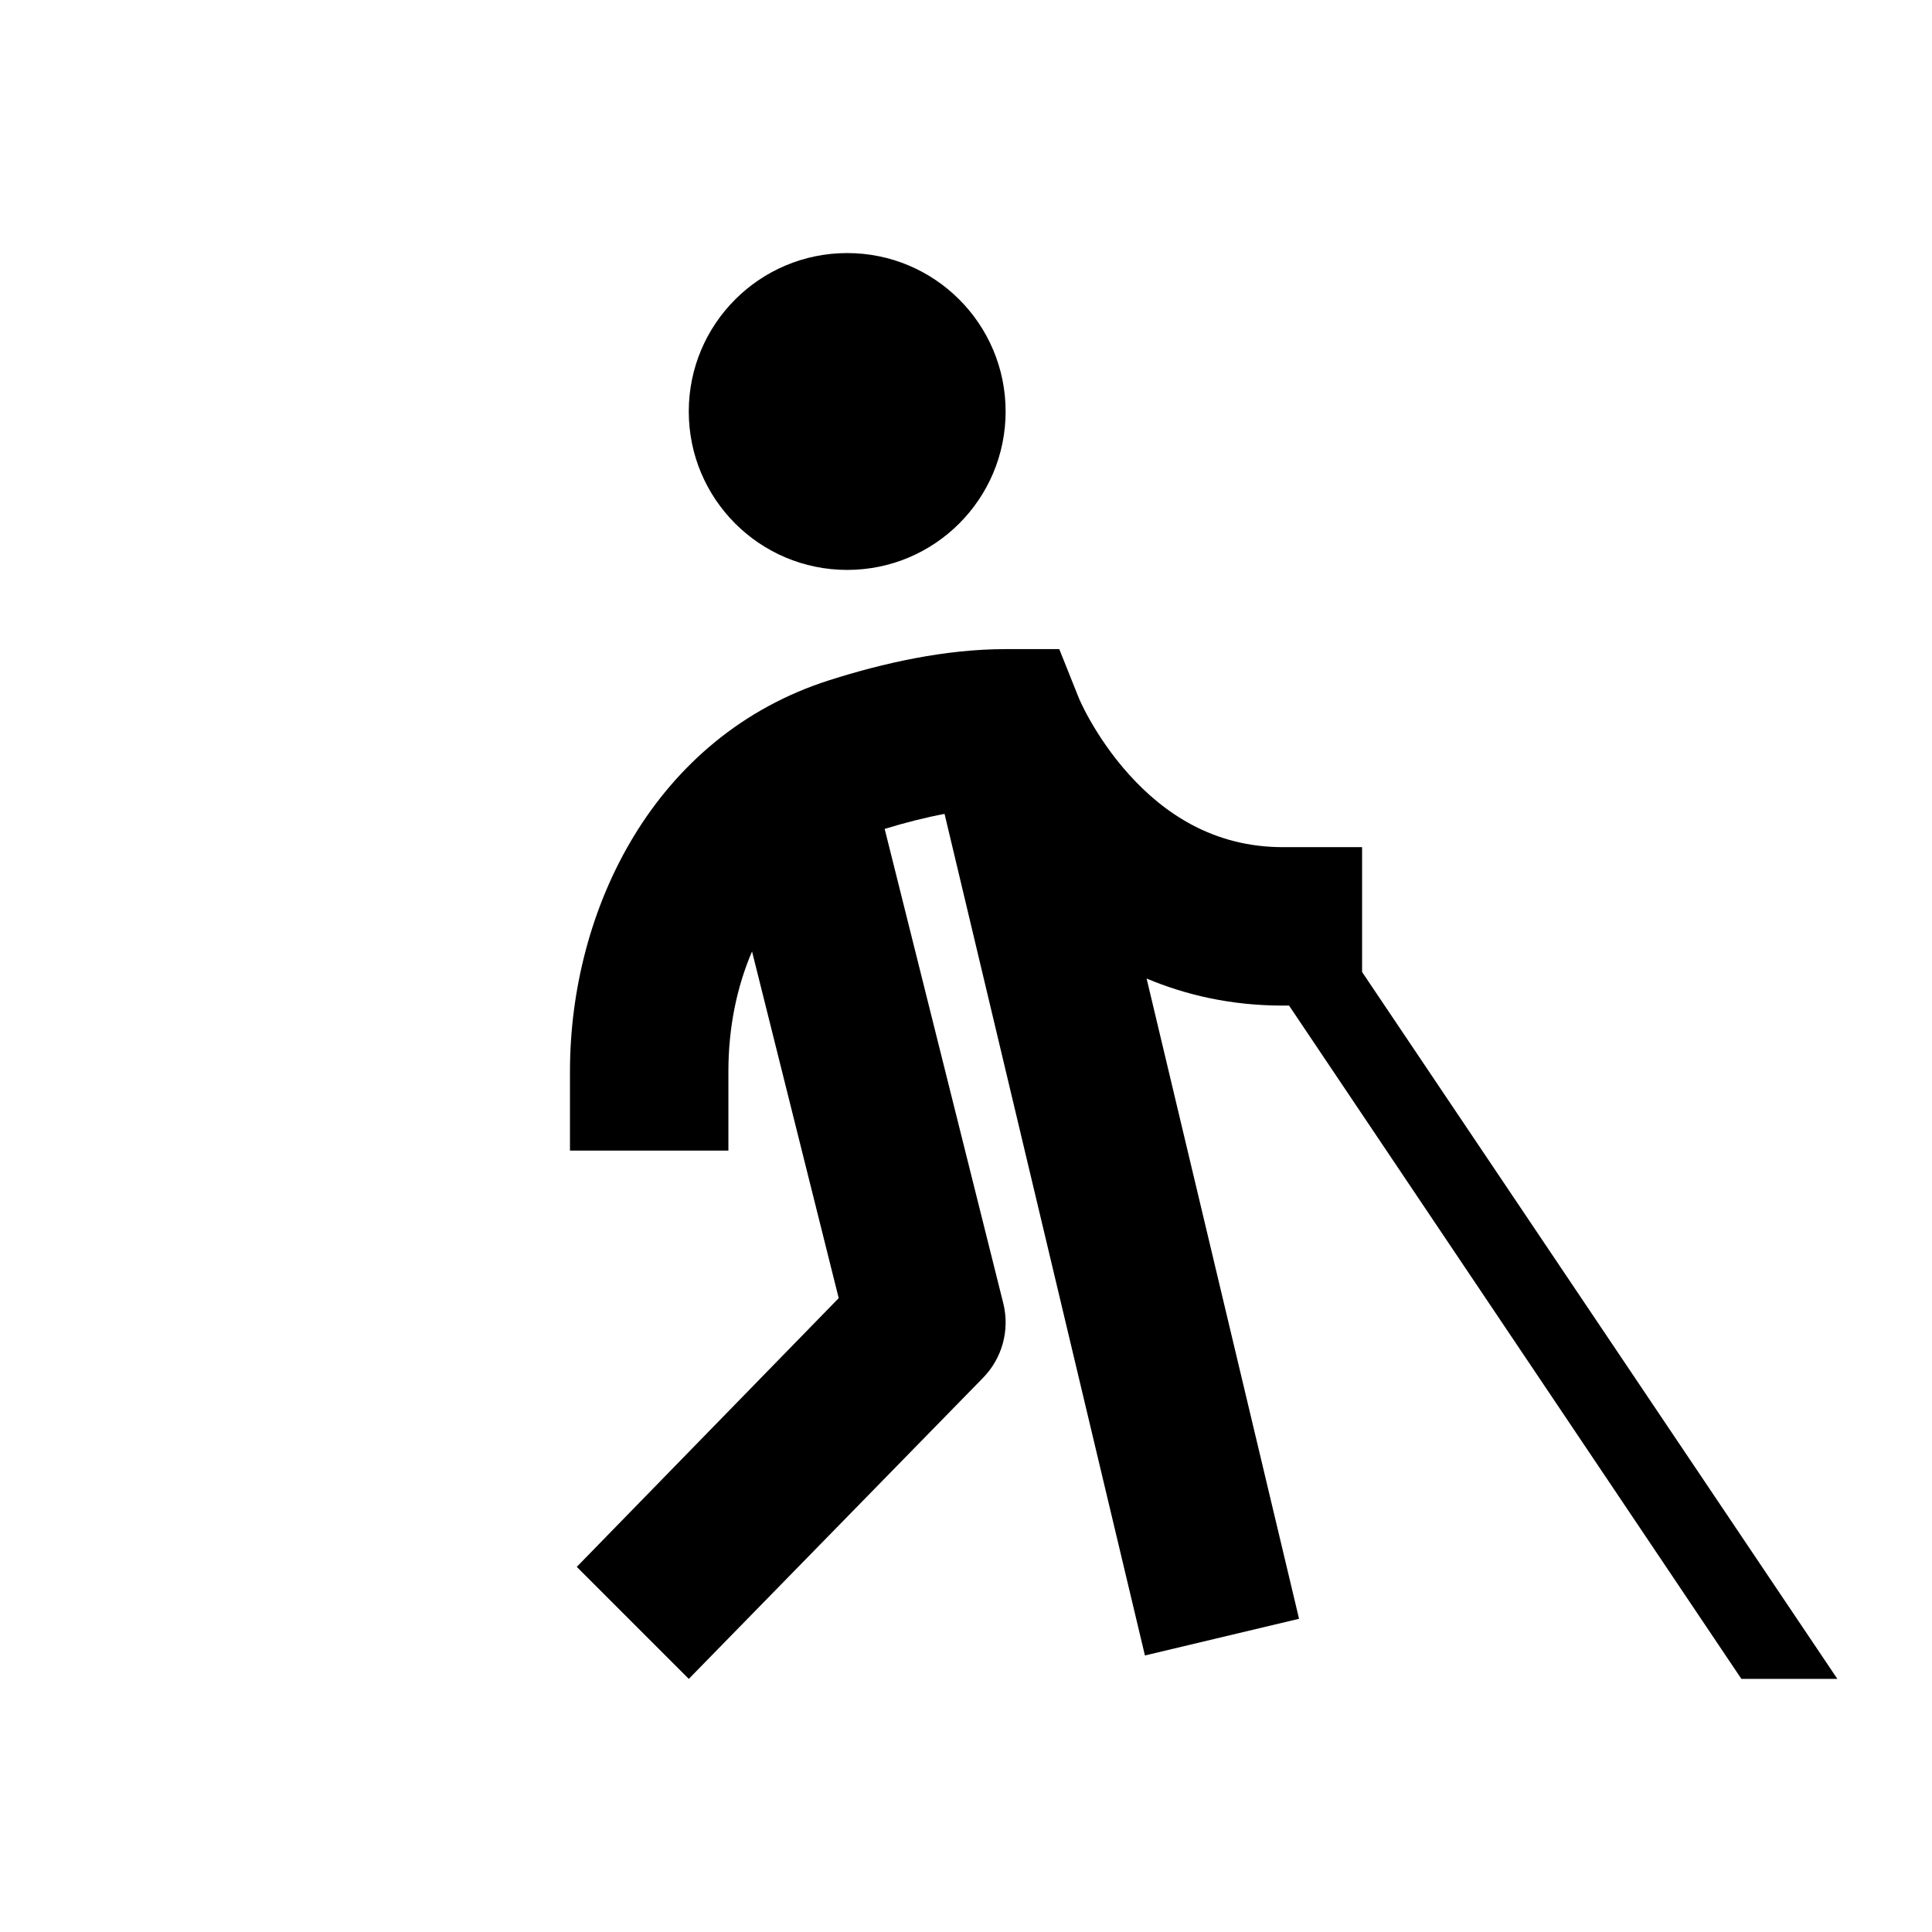 <?xml version="1.0" encoding="UTF-8"?>
<!-- Uploaded to: ICON Repo, www.svgrepo.com, Generator: ICON Repo Mixer Tools -->
<svg fill="#000000" width="800px" height="800px" version="1.1" viewBox="144 144 512 512" xmlns="http://www.w3.org/2000/svg">
 <path d="m410.5 253.05c0 23.188-18.797 41.984-41.984 41.984s-41.984-18.797-41.984-41.984 18.797-41.984 41.984-41.984 41.984 18.797 41.984 41.984zm-32.051 110.62c5.414-1.66 10.746-3.016 15.867-3.984l53.102 223.03 40.844-9.723-40.398-169.67c10.398 4.375 22.41 7.168 36.105 7.168h1.645l119.87 178.43h25.434l-125.95-187.33v-33.086h-20.992c-18.43 0-31.547-8.996-40.812-19.293-4.644-5.164-8.059-10.398-10.297-14.348-1.105-1.949-1.891-3.527-2.367-4.547-0.238-0.504-0.398-0.867-0.484-1.059l-0.059-0.137-5.238-13.098h-14.211c-16.055 0-32.422 3.691-46.691 8.23-46.383 14.754-68.766 60.641-68.766 103.68v20.992h41.984v-20.992c0-11.574 2.219-22.391 6.266-31.781l22.969 91.867-69.418 71.215 29.688 29.688 77.82-79.621c5.211-5.211 7.309-12.777 5.519-19.934z" fill-rule="evenodd"/>
</svg>